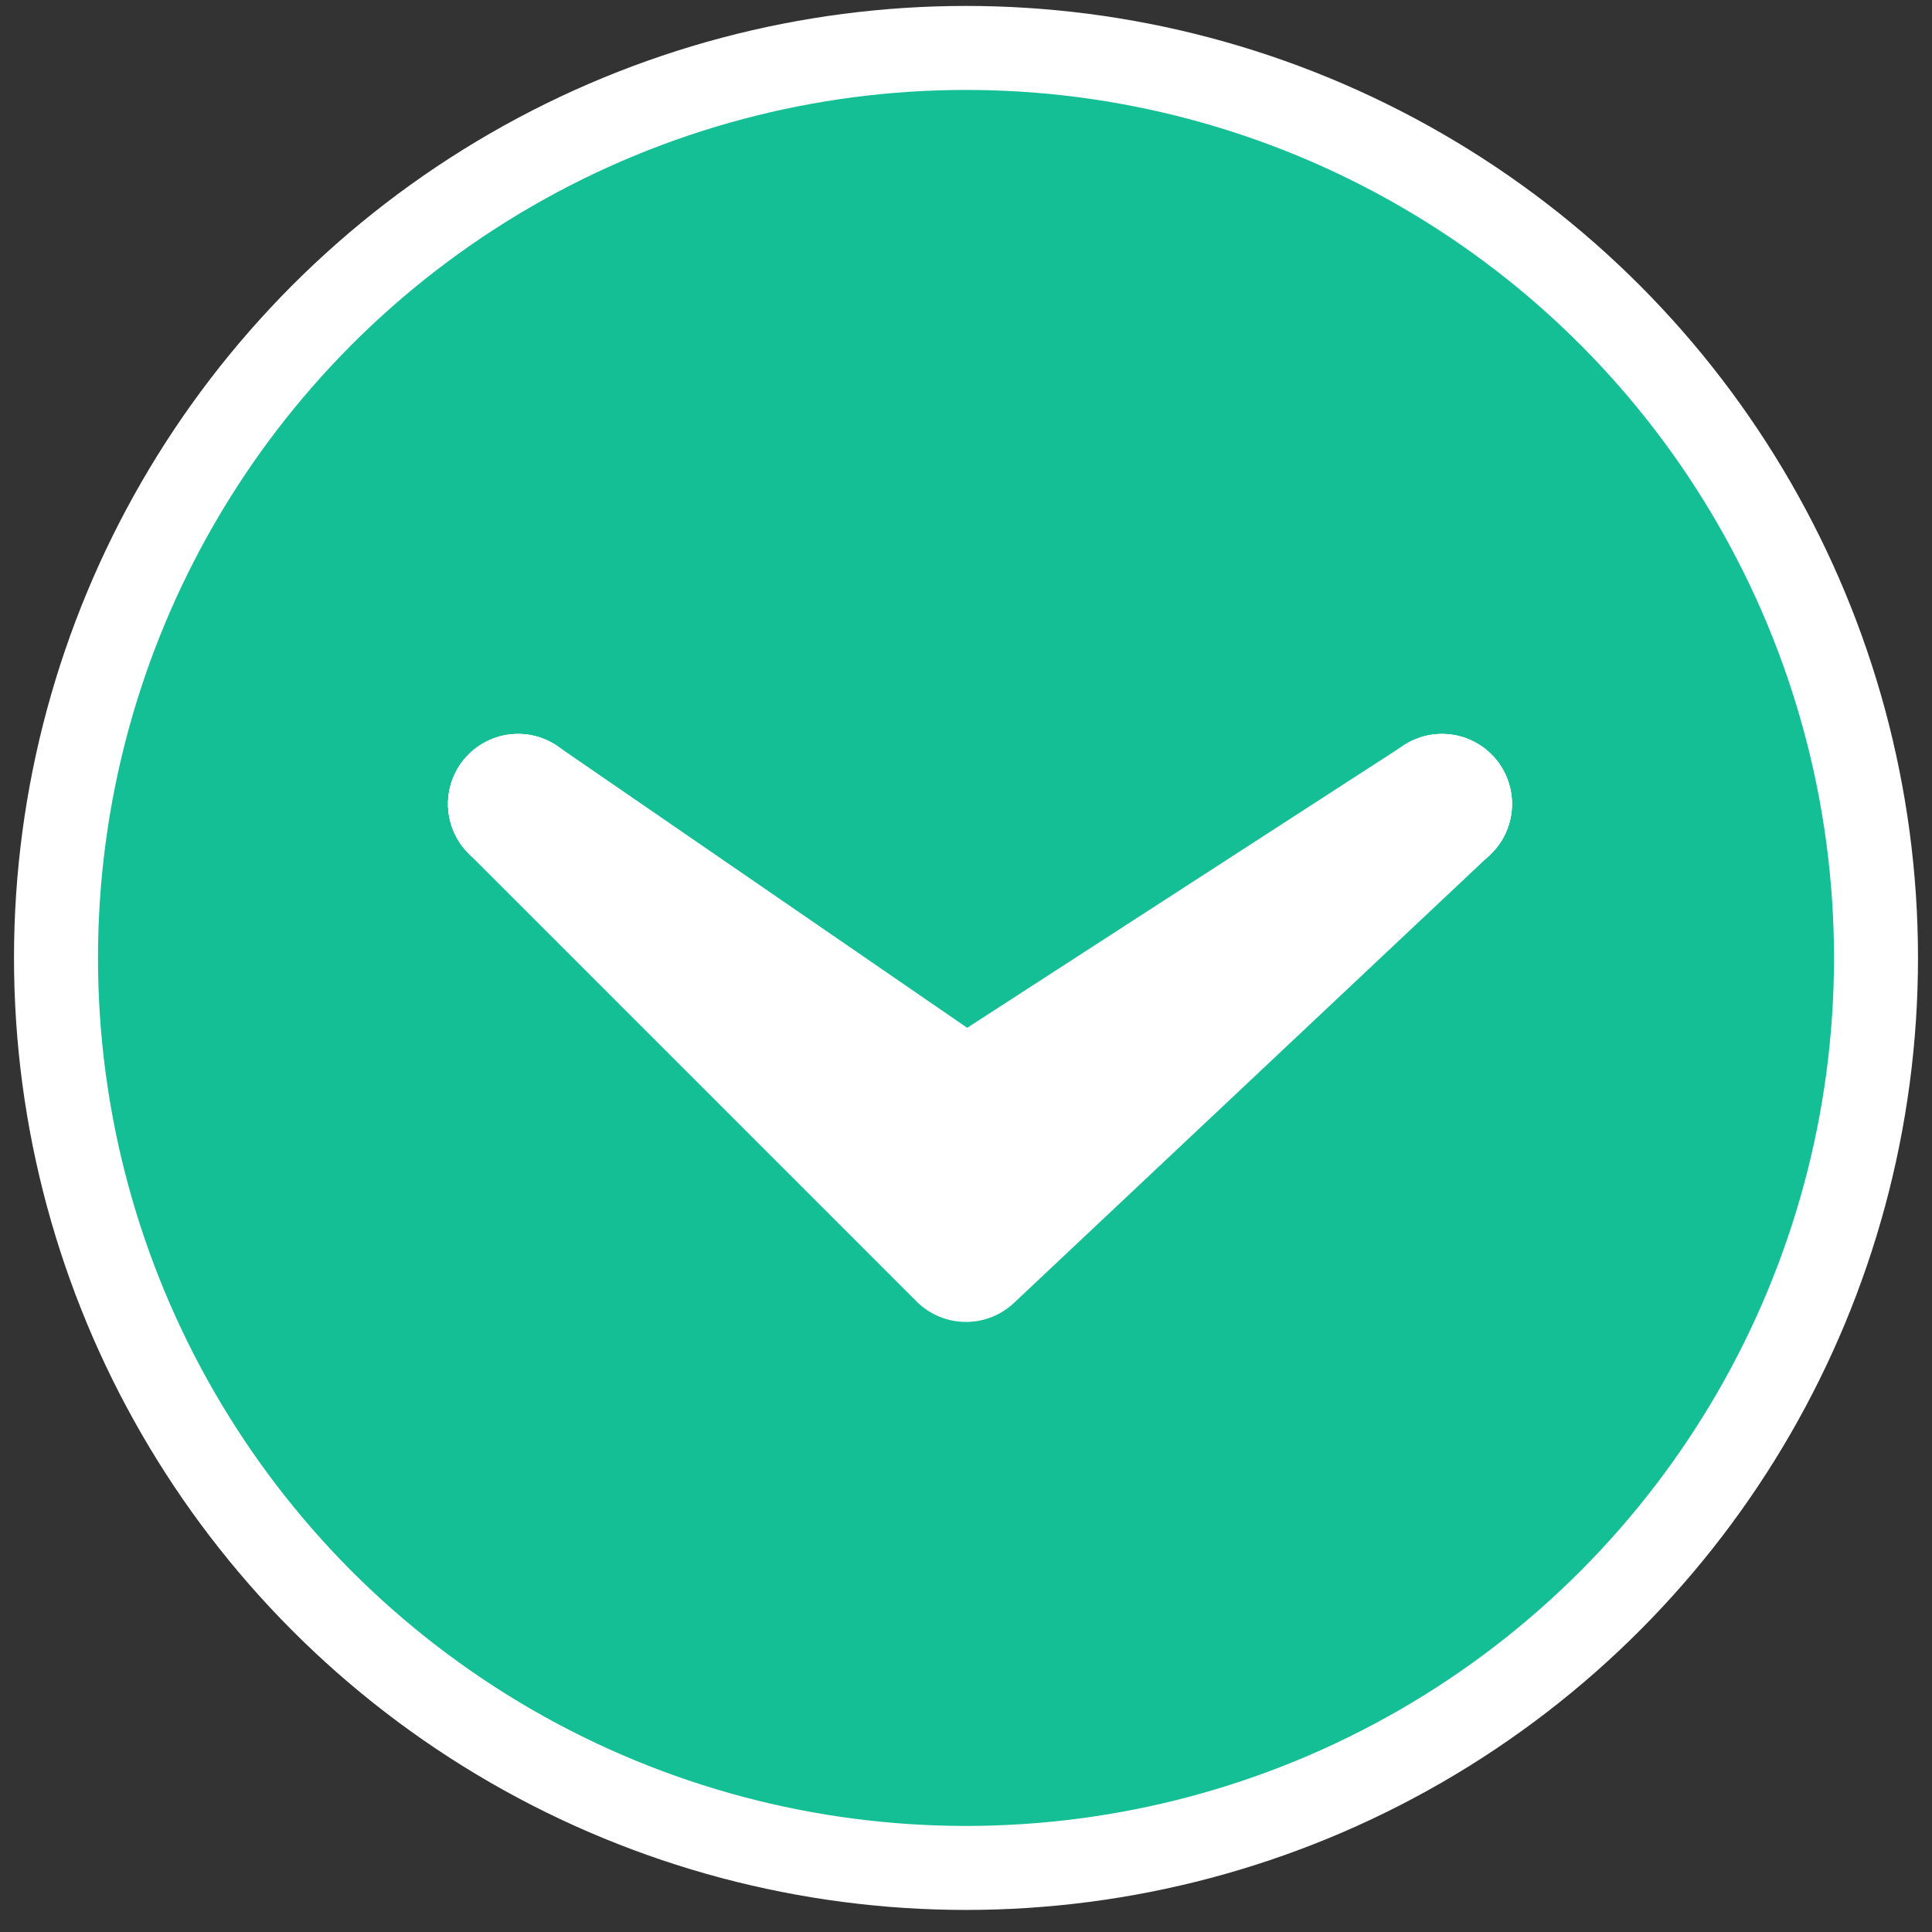 <svg width="69" height="69" viewBox="0 0 69 69" fill="none" xmlns="http://www.w3.org/2000/svg">
<rect x="0" y="0" width="69" height="69" fill="#333333" stroke="none"/>
<circle cx="34.5" cy="34.212" r="32.5" fill="#14BF96" stroke="white" stroke-width="3"/>
<path d="M18.5 28.712L34.5 39.712L51.5 28.712" stroke="white" stroke-width="5" stroke-linecap="round" stroke-linejoin="round"/>
<path d="M18.5 28.712L34.5 42.712L51.5 28.712" stroke="white" stroke-width="5" stroke-linecap="round" stroke-linejoin="round"/>
<path d="M18.5 28.712L34.5 44.712L51.5 28.712" stroke="white" stroke-width="5" stroke-linecap="round" stroke-linejoin="round"/>
</svg>
